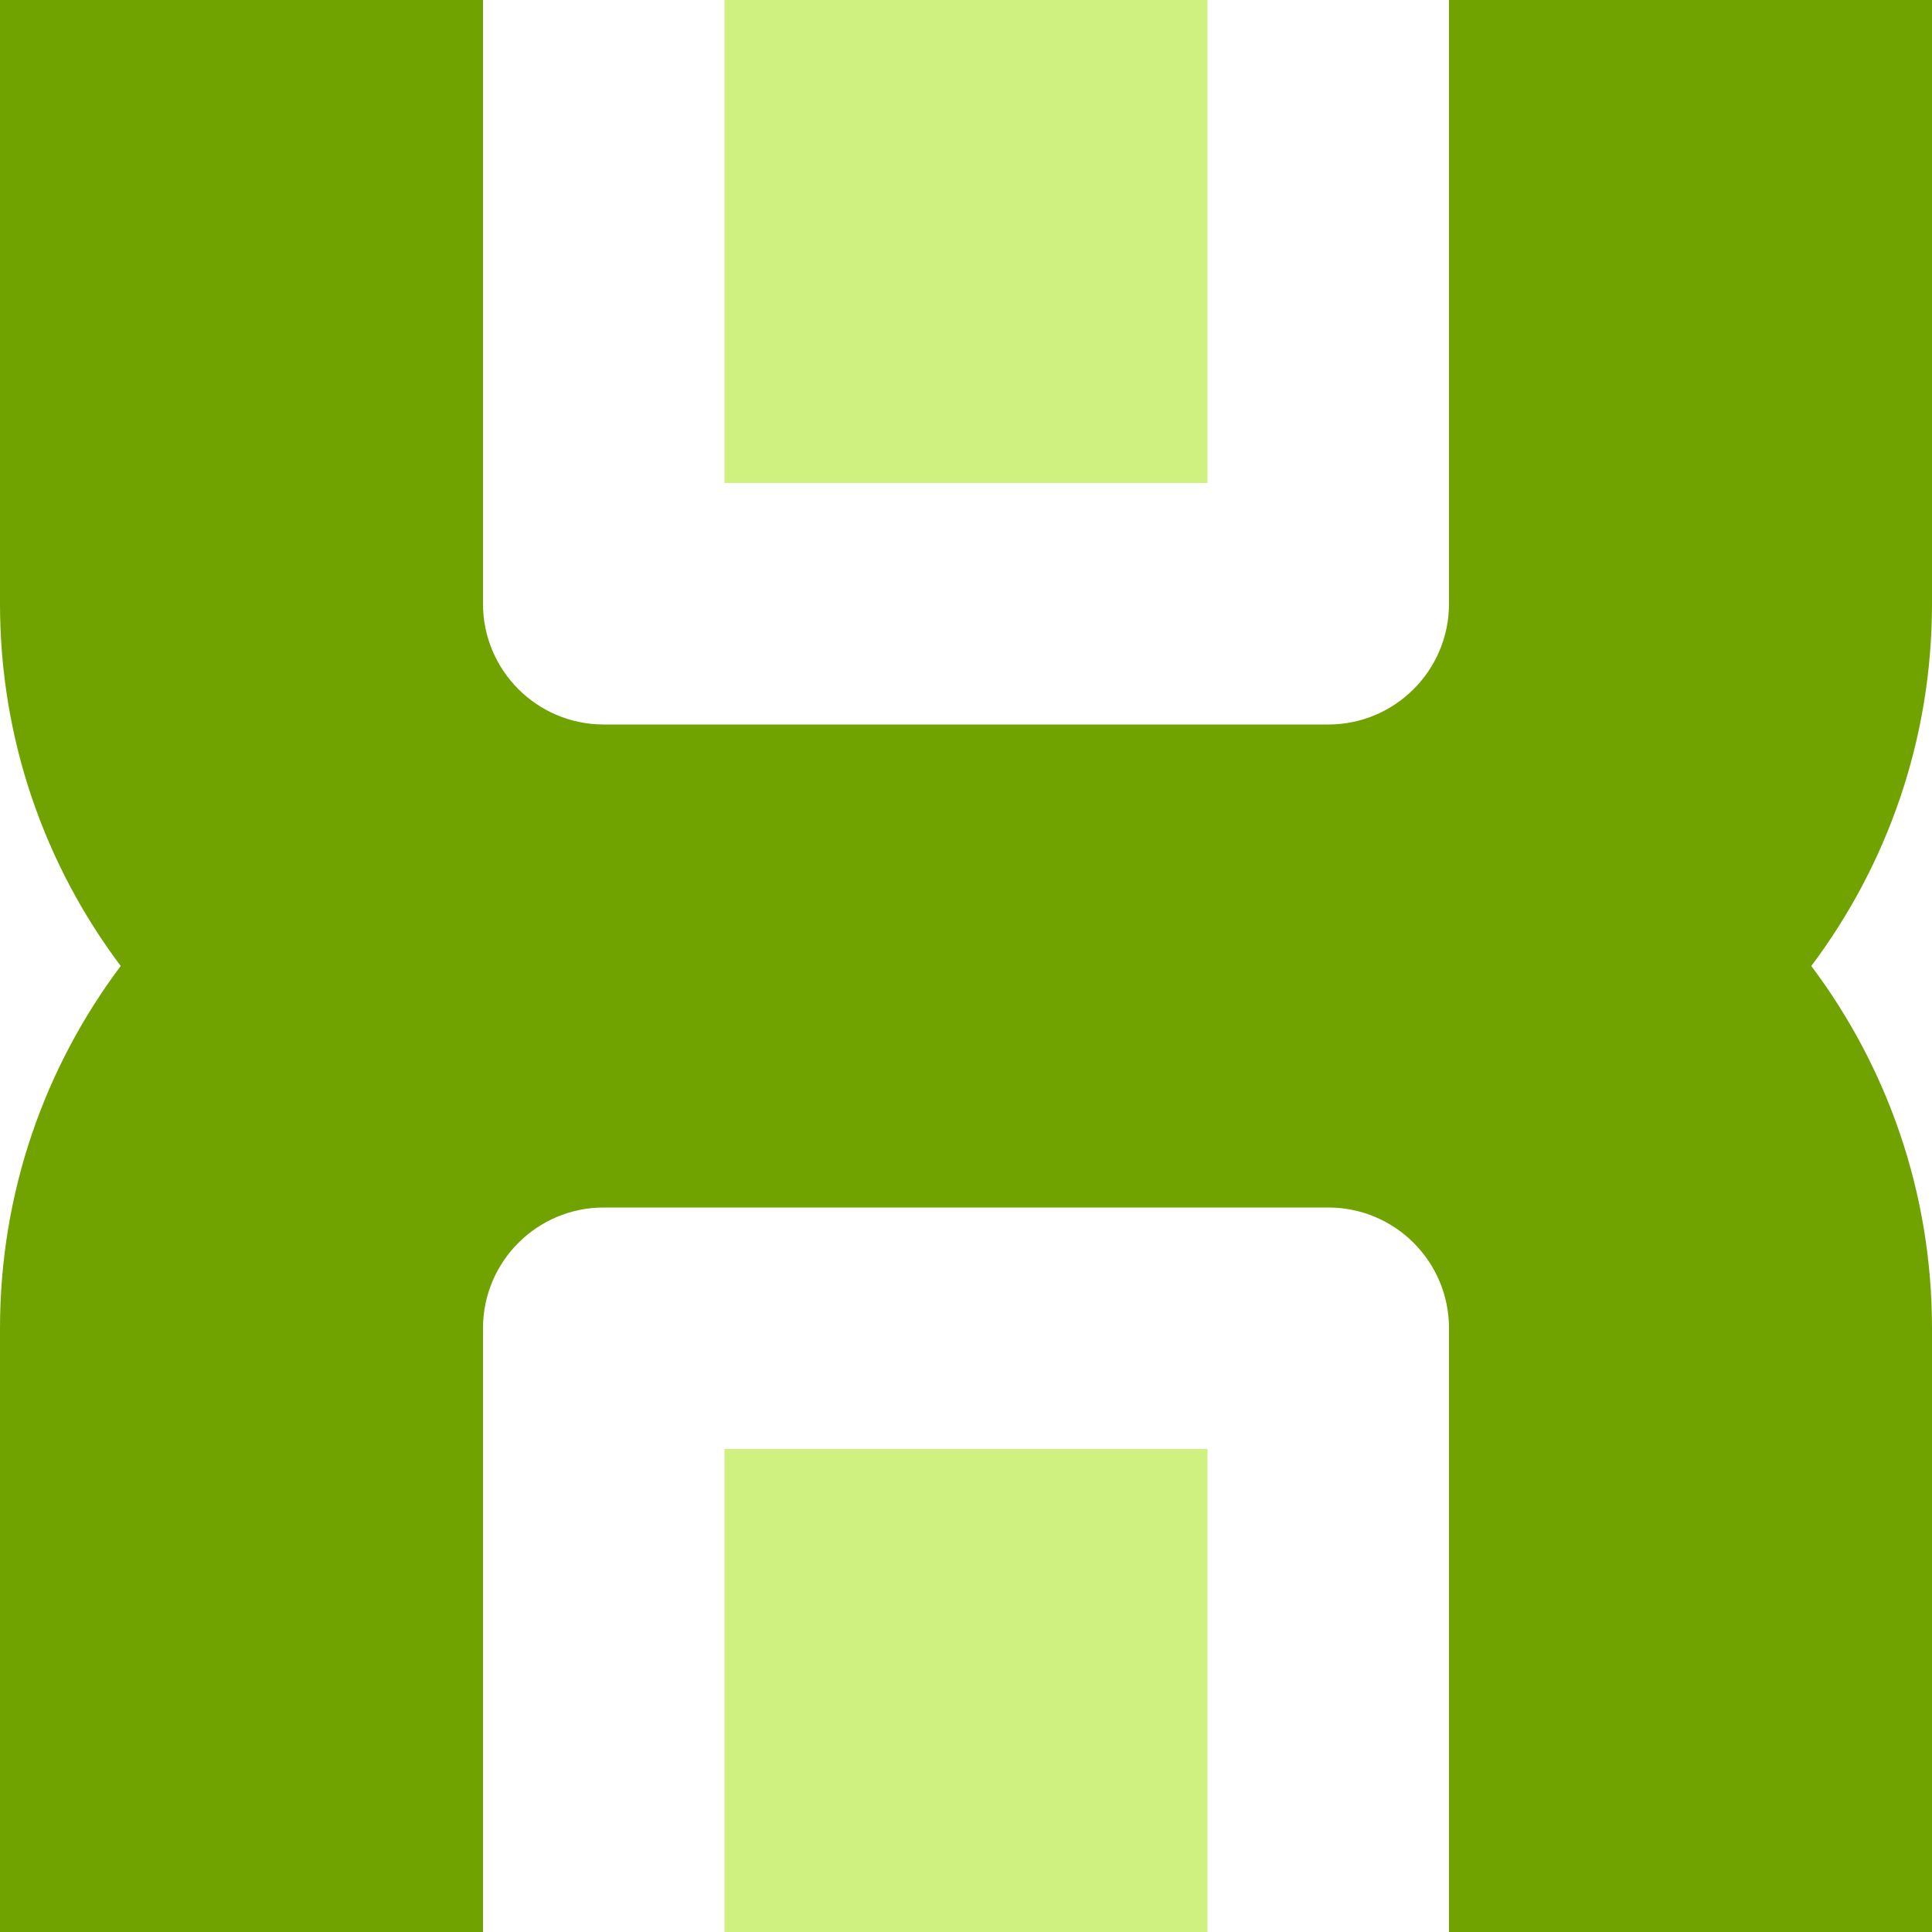 <svg width="48" height="48" viewBox="0 0 48 48" fill="none" xmlns="http://www.w3.org/2000/svg">
<path fill-rule="evenodd" clip-rule="evenodd" d="M2.26502e-06 0V15C2.26502e-06 18.377 1.116 21.493 2.999 24C1.116 26.507 -2.95211e-07 29.623 0 33L2.26502e-06 48H12L12 33C12 31.343 13.343 30 15 30H33C34.657 30 36 31.343 36 33V48H48V33C48 29.623 46.884 26.507 45.001 24C46.884 21.493 48 18.377 48 15V0H36V15C36 16.657 34.657 18 33 18H15C13.343 18 12 16.657 12 15V0H2.26502e-06Z" fill="#70A300"/>
<rect x="18" width="12" height="12" fill="#CEF180"/>
<rect x="18" y="36" width="12" height="12" fill="#CEF180"/>
</svg>
